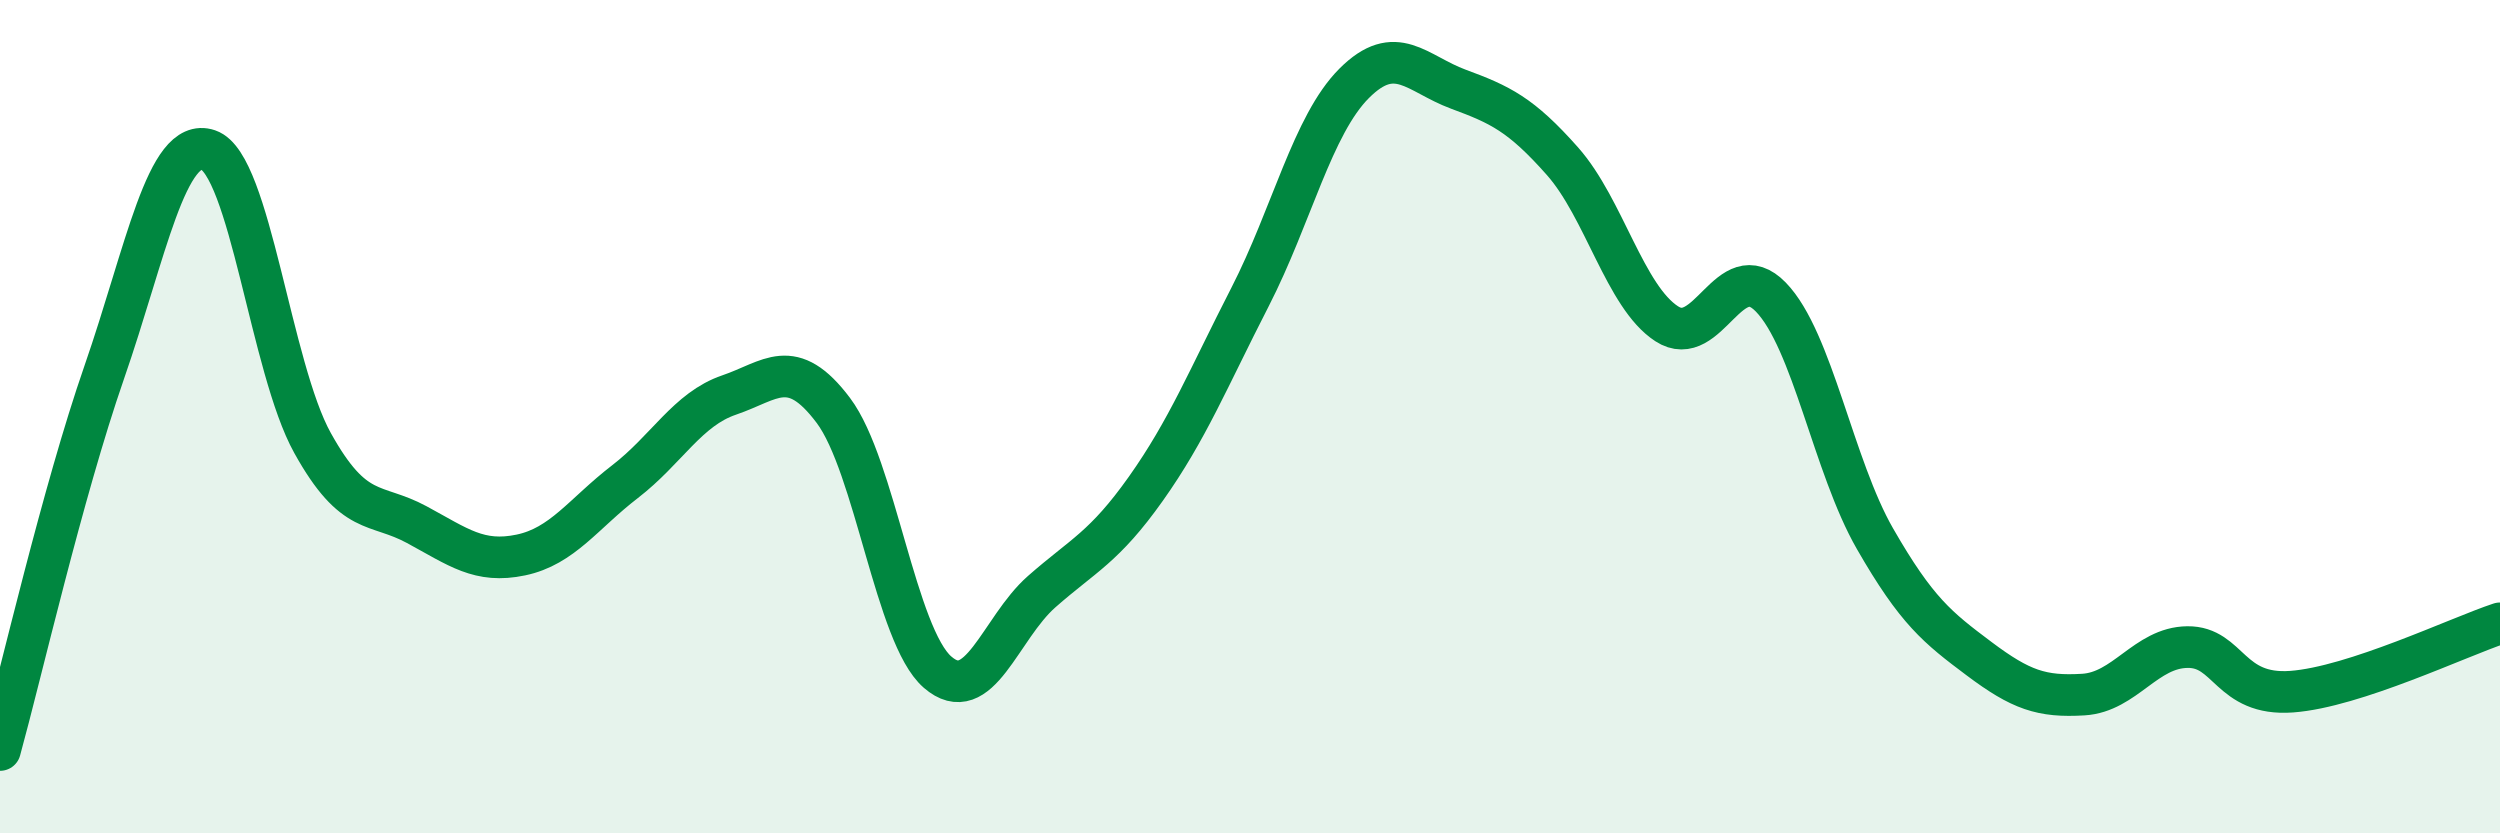 
    <svg width="60" height="20" viewBox="0 0 60 20" xmlns="http://www.w3.org/2000/svg">
      <path
        d="M 0,18 C 0.5,16.19 1.5,11.82 2.5,8.94 C 3.5,6.06 4,3.26 5,3.6 C 6,3.94 6.5,8.83 7.5,10.63 C 8.5,12.43 9,12.05 10,12.59 C 11,13.13 11.5,13.53 12.5,13.32 C 13.5,13.11 14,12.33 15,11.56 C 16,10.79 16.5,9.82 17.5,9.48 C 18.5,9.14 19,8.52 20,9.85 C 21,11.18 21.5,15.26 22.5,16.13 C 23.5,17 24,15.08 25,14.2 C 26,13.32 26.5,13.14 27.5,11.73 C 28.5,10.32 29,9.08 30,7.13 C 31,5.18 31.5,3 32.5,2 C 33.5,1 34,1.77 35,2.14 C 36,2.51 36.5,2.74 37.5,3.87 C 38.5,5 39,7.12 40,7.77 C 41,8.42 41.5,6.1 42.5,7.13 C 43.5,8.16 44,11.19 45,12.93 C 46,14.67 46.5,15.06 47.5,15.81 C 48.5,16.56 49,16.73 50,16.67 C 51,16.61 51.5,15.54 52.5,15.53 C 53.5,15.52 53.5,16.71 55,16.6 C 56.5,16.49 59,15.29 60,14.96L60 20L0 20Z"
        fill="#008740"
        opacity="0.1"
        stroke-linecap="round"
        stroke-linejoin="round"
      />
      <path
        d="M 0,18 C 0.5,16.19 1.5,11.82 2.5,8.94 C 3.5,6.06 4,3.26 5,3.6 C 6,3.94 6.5,8.83 7.5,10.63 C 8.5,12.43 9,12.05 10,12.59 C 11,13.13 11.5,13.53 12.5,13.32 C 13.5,13.11 14,12.33 15,11.56 C 16,10.79 16.5,9.82 17.5,9.48 C 18.5,9.14 19,8.52 20,9.85 C 21,11.18 21.5,15.26 22.5,16.13 C 23.5,17 24,15.08 25,14.2 C 26,13.32 26.5,13.14 27.5,11.73 C 28.5,10.32 29,9.08 30,7.13 C 31,5.18 31.5,3 32.5,2 C 33.5,1 34,1.77 35,2.14 C 36,2.51 36.5,2.74 37.5,3.87 C 38.5,5 39,7.12 40,7.77 C 41,8.42 41.5,6.1 42.5,7.13 C 43.5,8.16 44,11.19 45,12.93 C 46,14.67 46.5,15.06 47.5,15.81 C 48.5,16.56 49,16.73 50,16.67 C 51,16.61 51.5,15.54 52.5,15.53 C 53.5,15.52 53.5,16.71 55,16.6 C 56.5,16.49 59,15.29 60,14.96"
        stroke="#008740"
        stroke-width="1"
        fill="none"
        stroke-linecap="round"
        stroke-linejoin="round"
      />
    </svg>
  